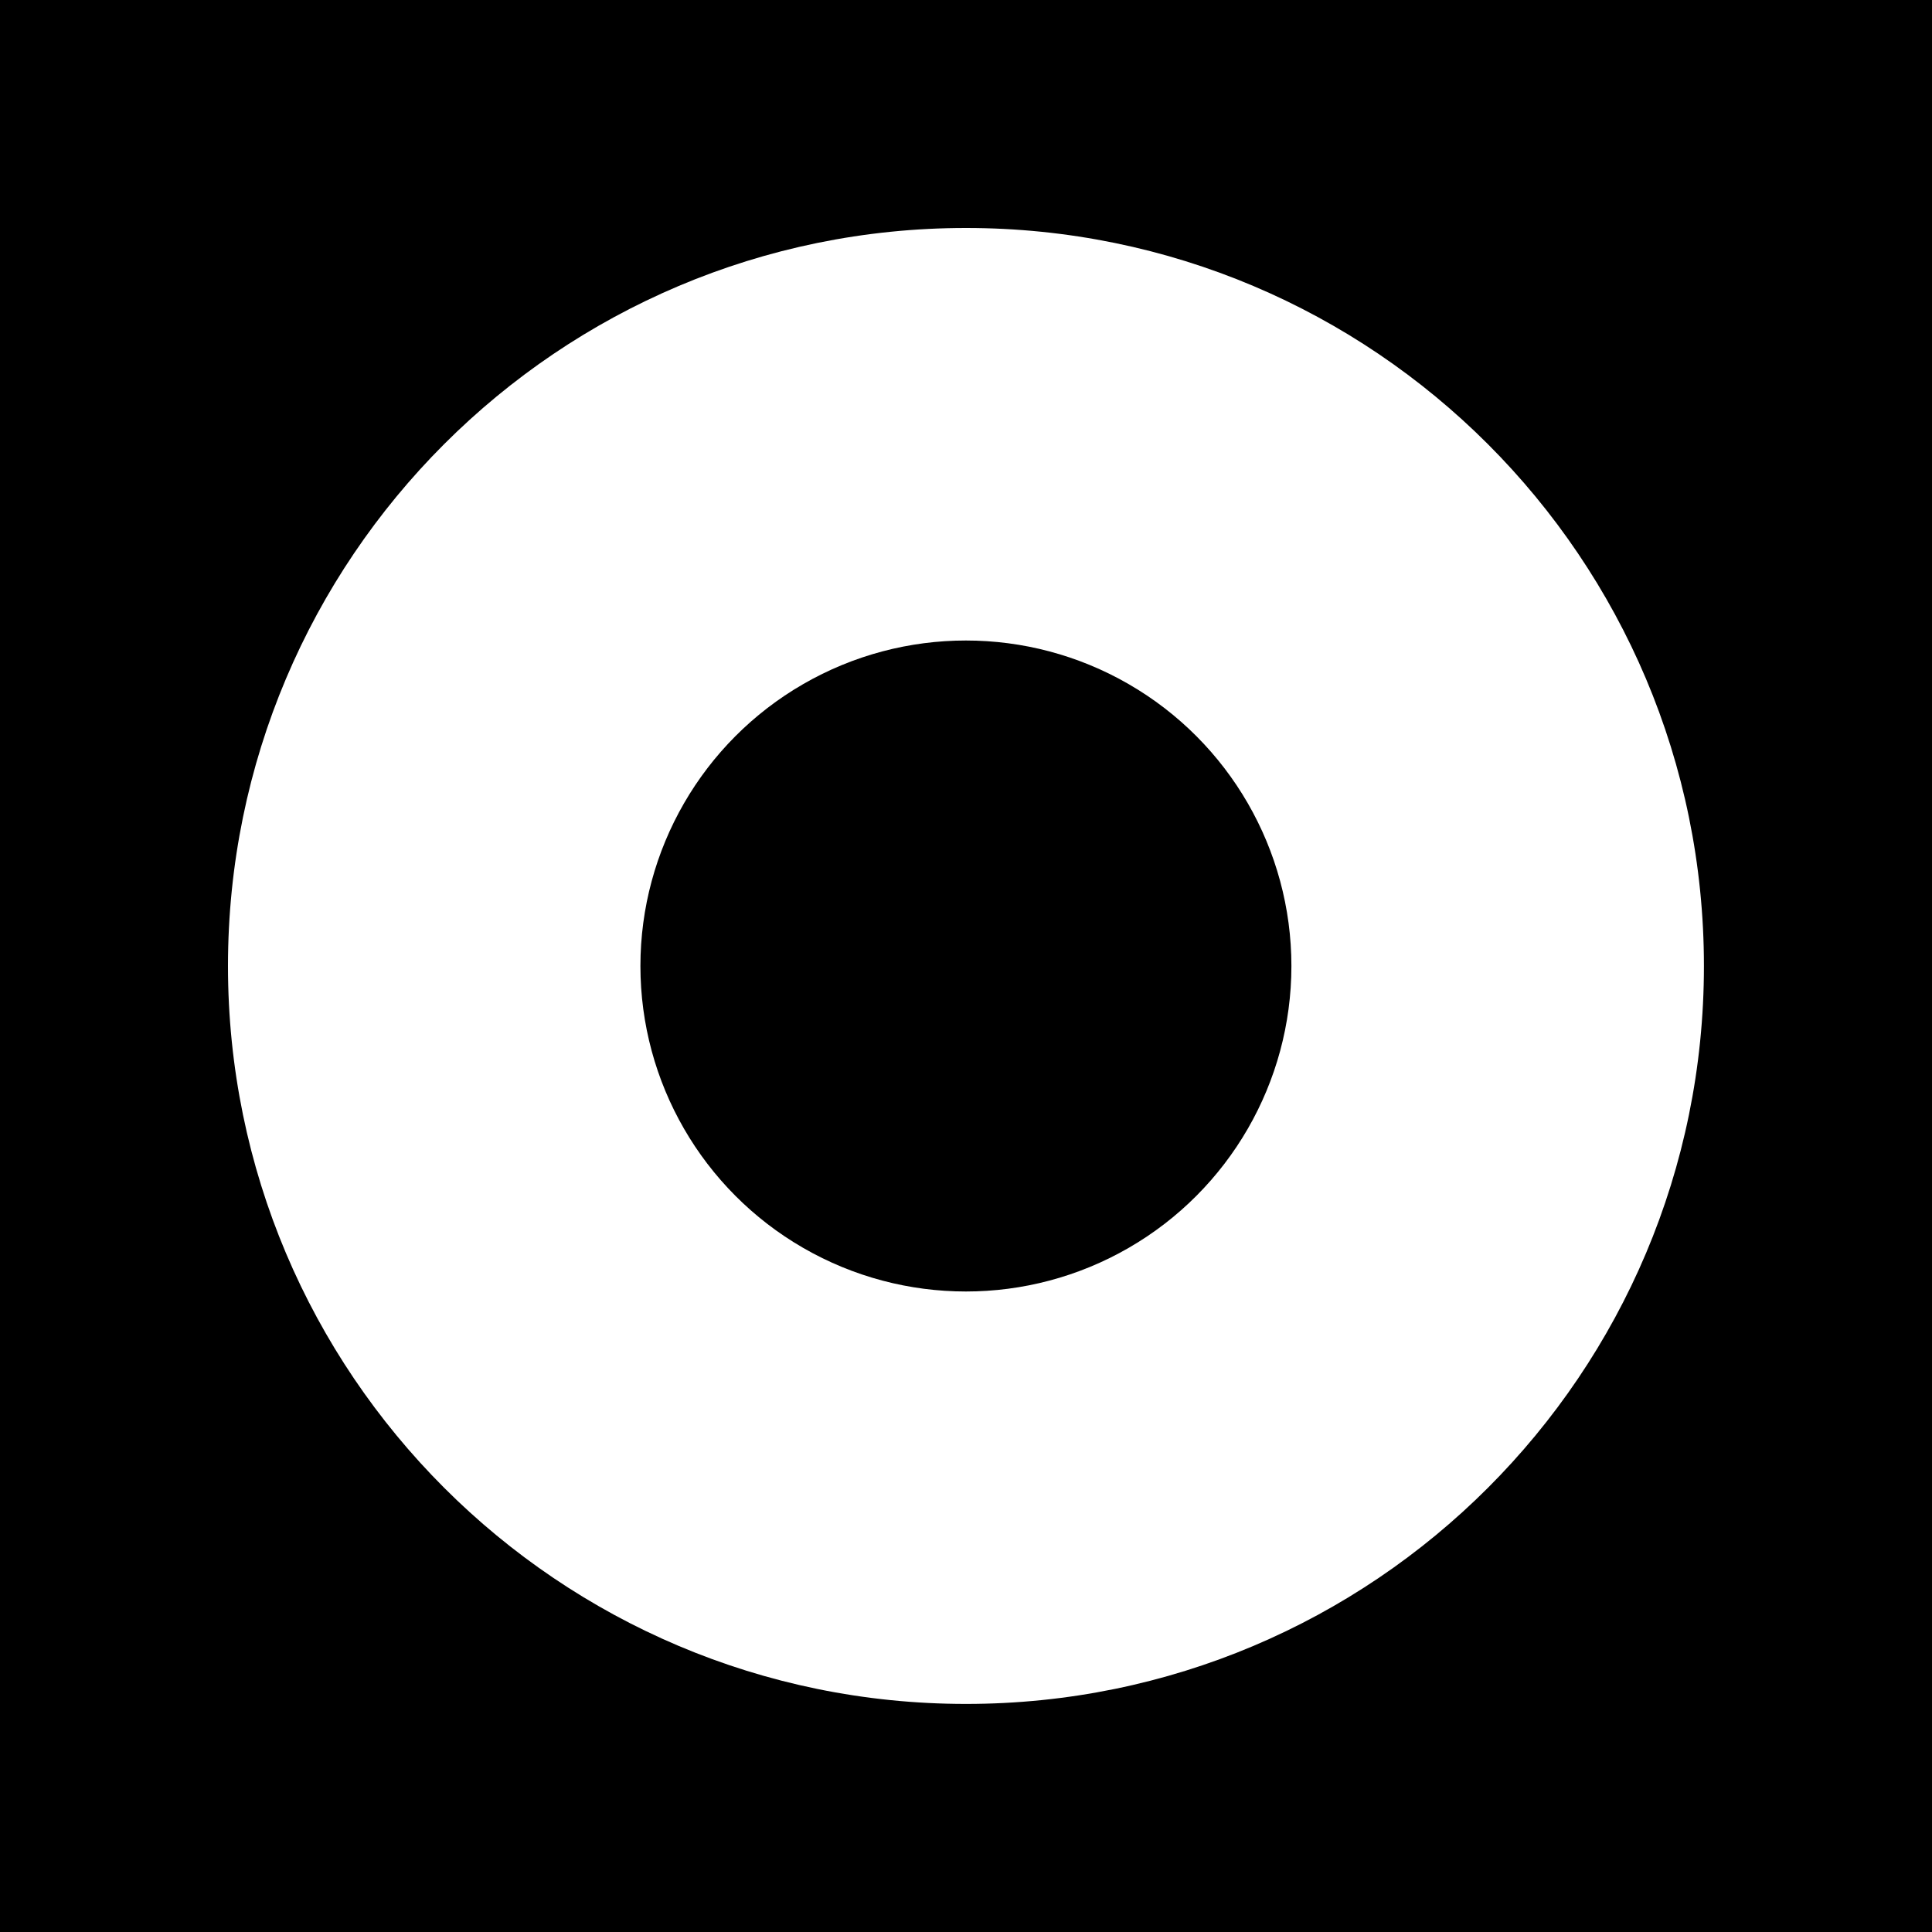 <?xml version="1.0" encoding="iso-8859-1"?>
<!-- Uploaded to: SVG Repo, www.svgrepo.com, Generator: SVG Repo Mixer Tools -->
<svg fill="#000000" height="800px" width="800px" version="1.1" id="Capa_1" xmlns="http://www.w3.org/2000/svg" xmlns:xlink="http://www.w3.org/1999/xlink" 
	 viewBox="0 0 452.986 452.986" xml:space="preserve">
<g>
	<g>
		<g>
			<path d="M0,0v452.986h452.986V0H0z M226.493,399.512c-95.58,0-173.041-77.482-173.041-173.019
				c0-95.559,77.461-173.041,173.041-173.041c95.602,0,173.019,77.461,173.019,173.041
				C399.512,322.095,322.095,399.512,226.493,399.512z"/>
			<circle cx="226.472" cy="226.493" r="76.317"/>
		</g>
	</g>
	<g>
	</g>
	<g>
	</g>
	<g>
	</g>
	<g>
	</g>
	<g>
	</g>
	<g>
	</g>
	<g>
	</g>
	<g>
	</g>
	<g>
	</g>
	<g>
	</g>
	<g>
	</g>
	<g>
	</g>
	<g>
	</g>
	<g>
	</g>
	<g>
	</g>
</g>
</svg>